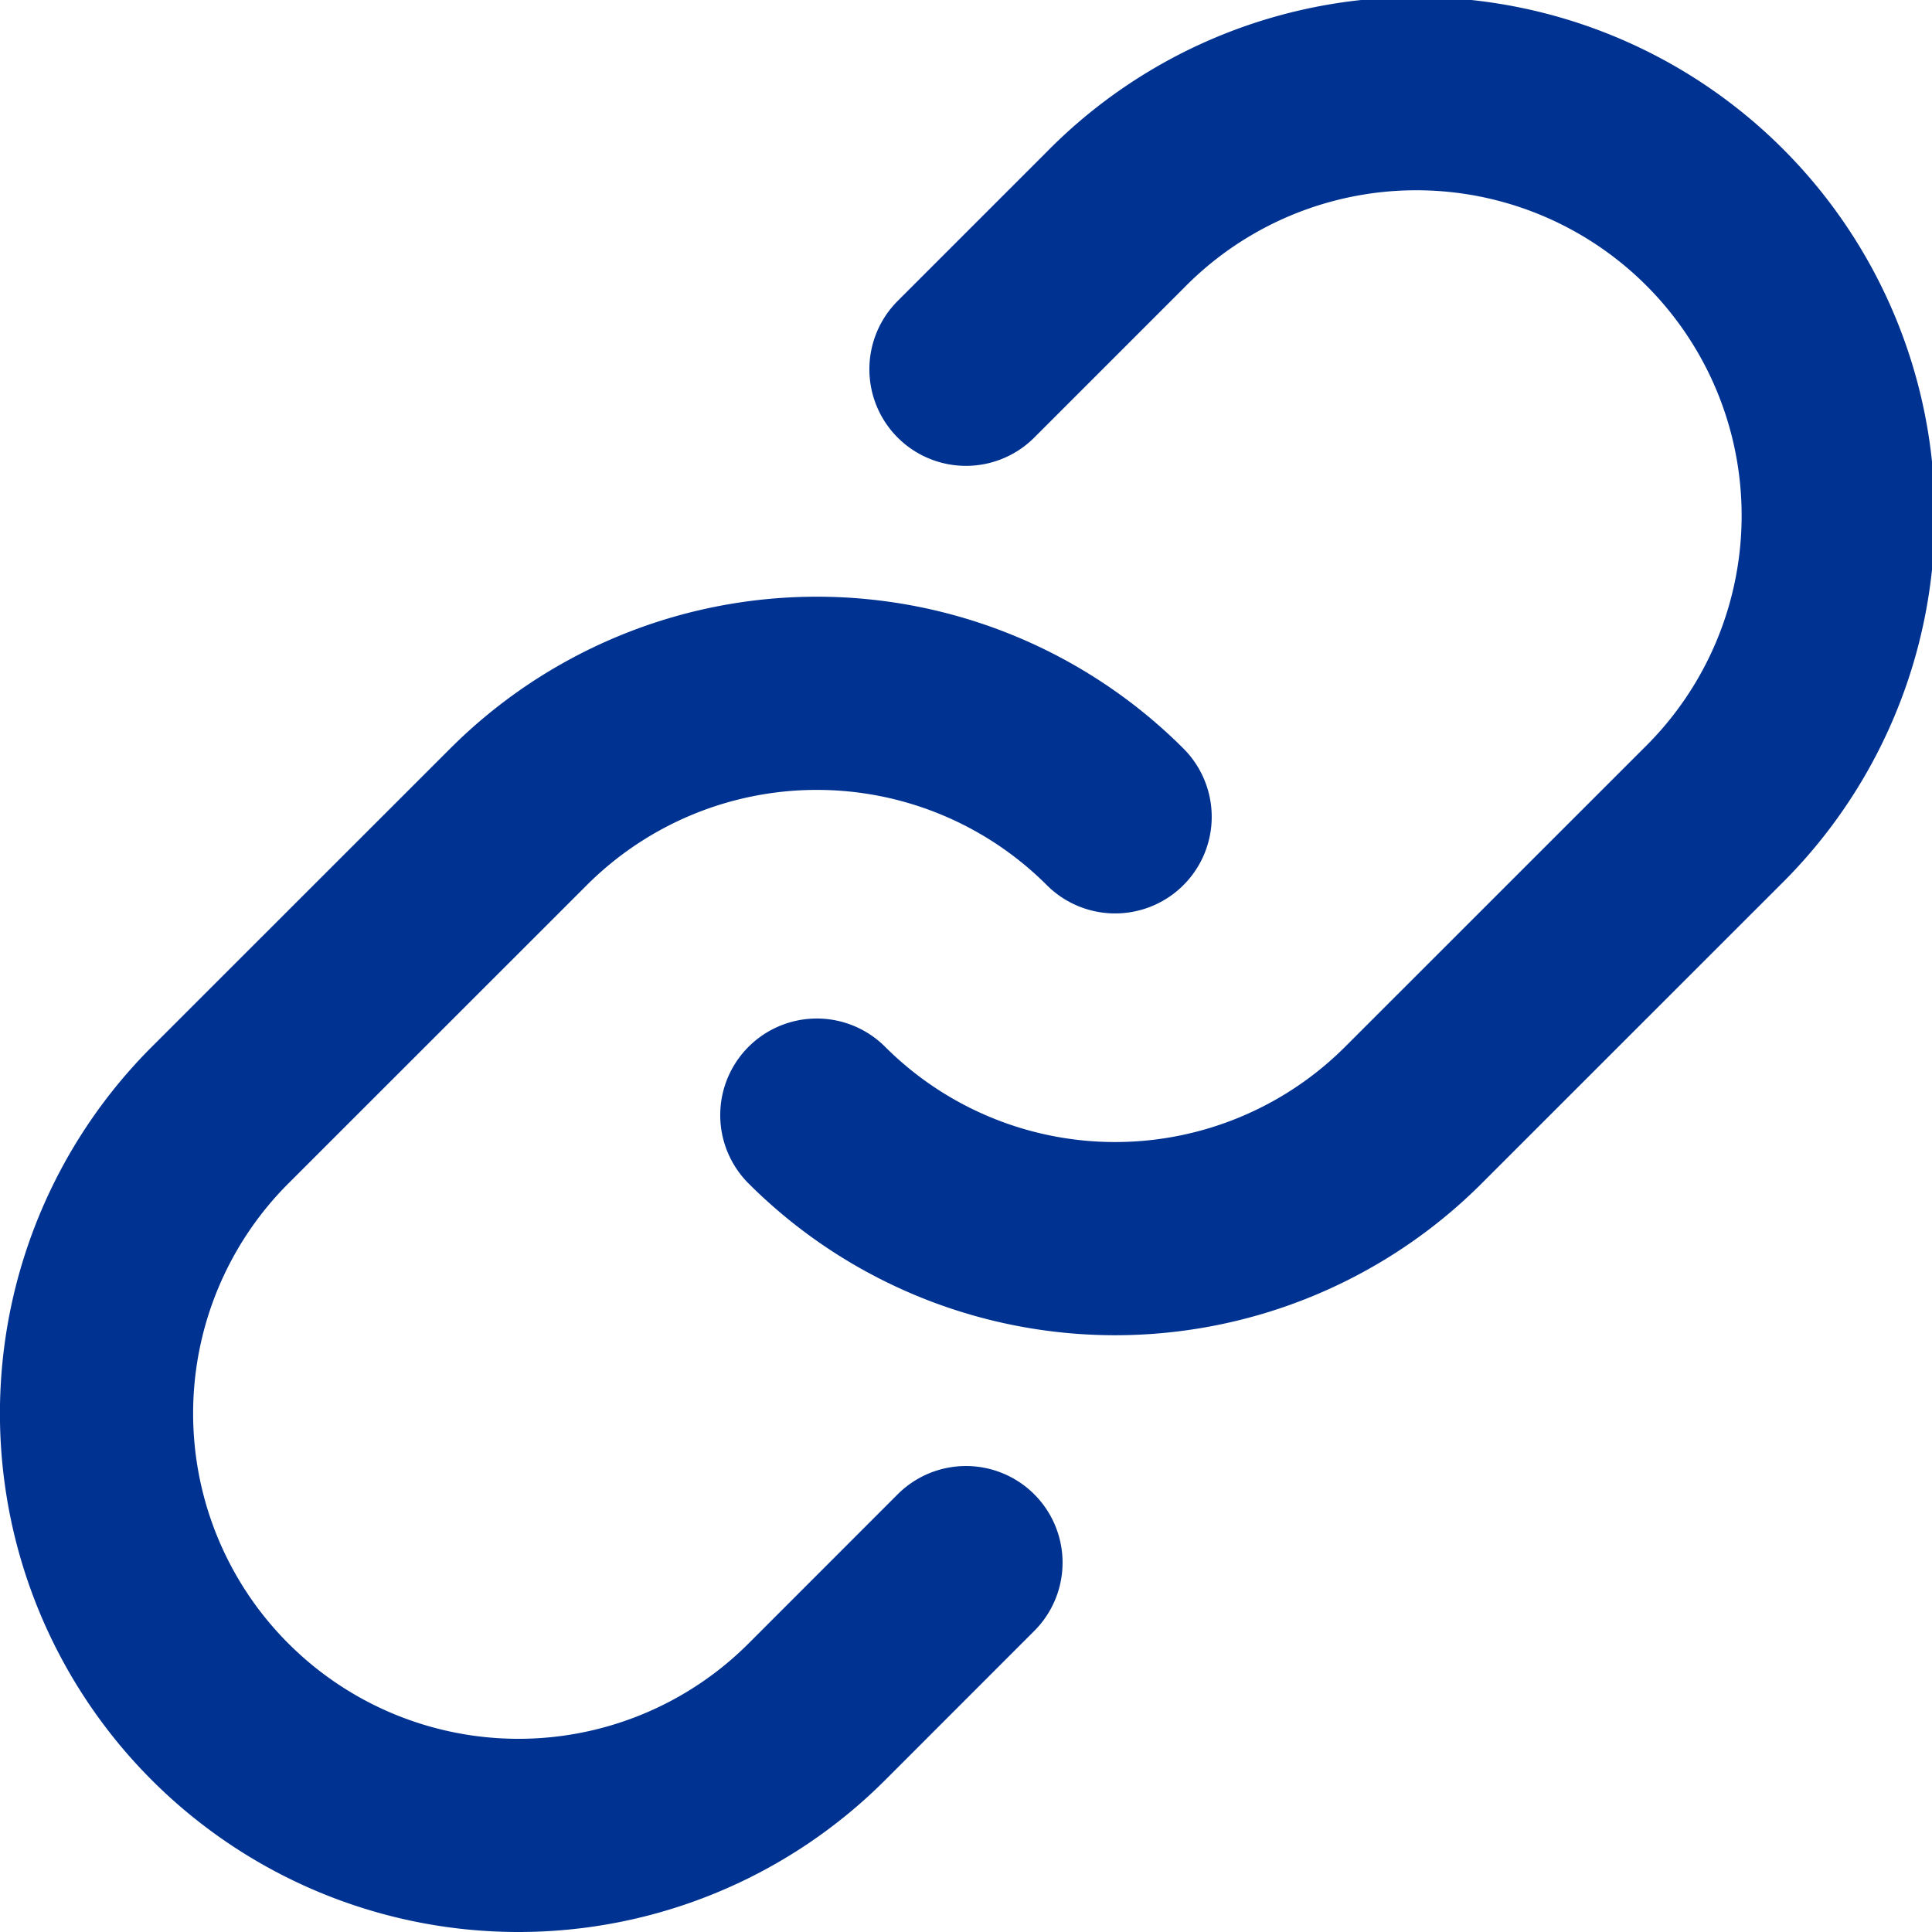 <svg xmlns="http://www.w3.org/2000/svg" width="30.001" height="30.001" viewBox="0 0 30.001 30.001">
  <g id="Icon" transform="translate(-3 -3)">
    <path id="Path_124580" data-name="Path 124580" d="M20.316,15.684a6.552,6.552,0,0,0-9.264,0L6.418,20.316a6.552,6.552,0,1,0,9.266,9.266L18,27.265" fill="none" stroke="#003391" stroke-linecap="round" stroke-linejoin="round" stroke-width="3"/>
    <path id="Path_124581" data-name="Path 124581" d="M15.684,20.316a6.552,6.552,0,0,0,9.264,0l4.633-4.632a6.552,6.552,0,1,0-9.265-9.266L18,8.734" fill="none" stroke="#003391" stroke-linecap="round" stroke-linejoin="round" stroke-width="3"/>
  </g>
</svg>
